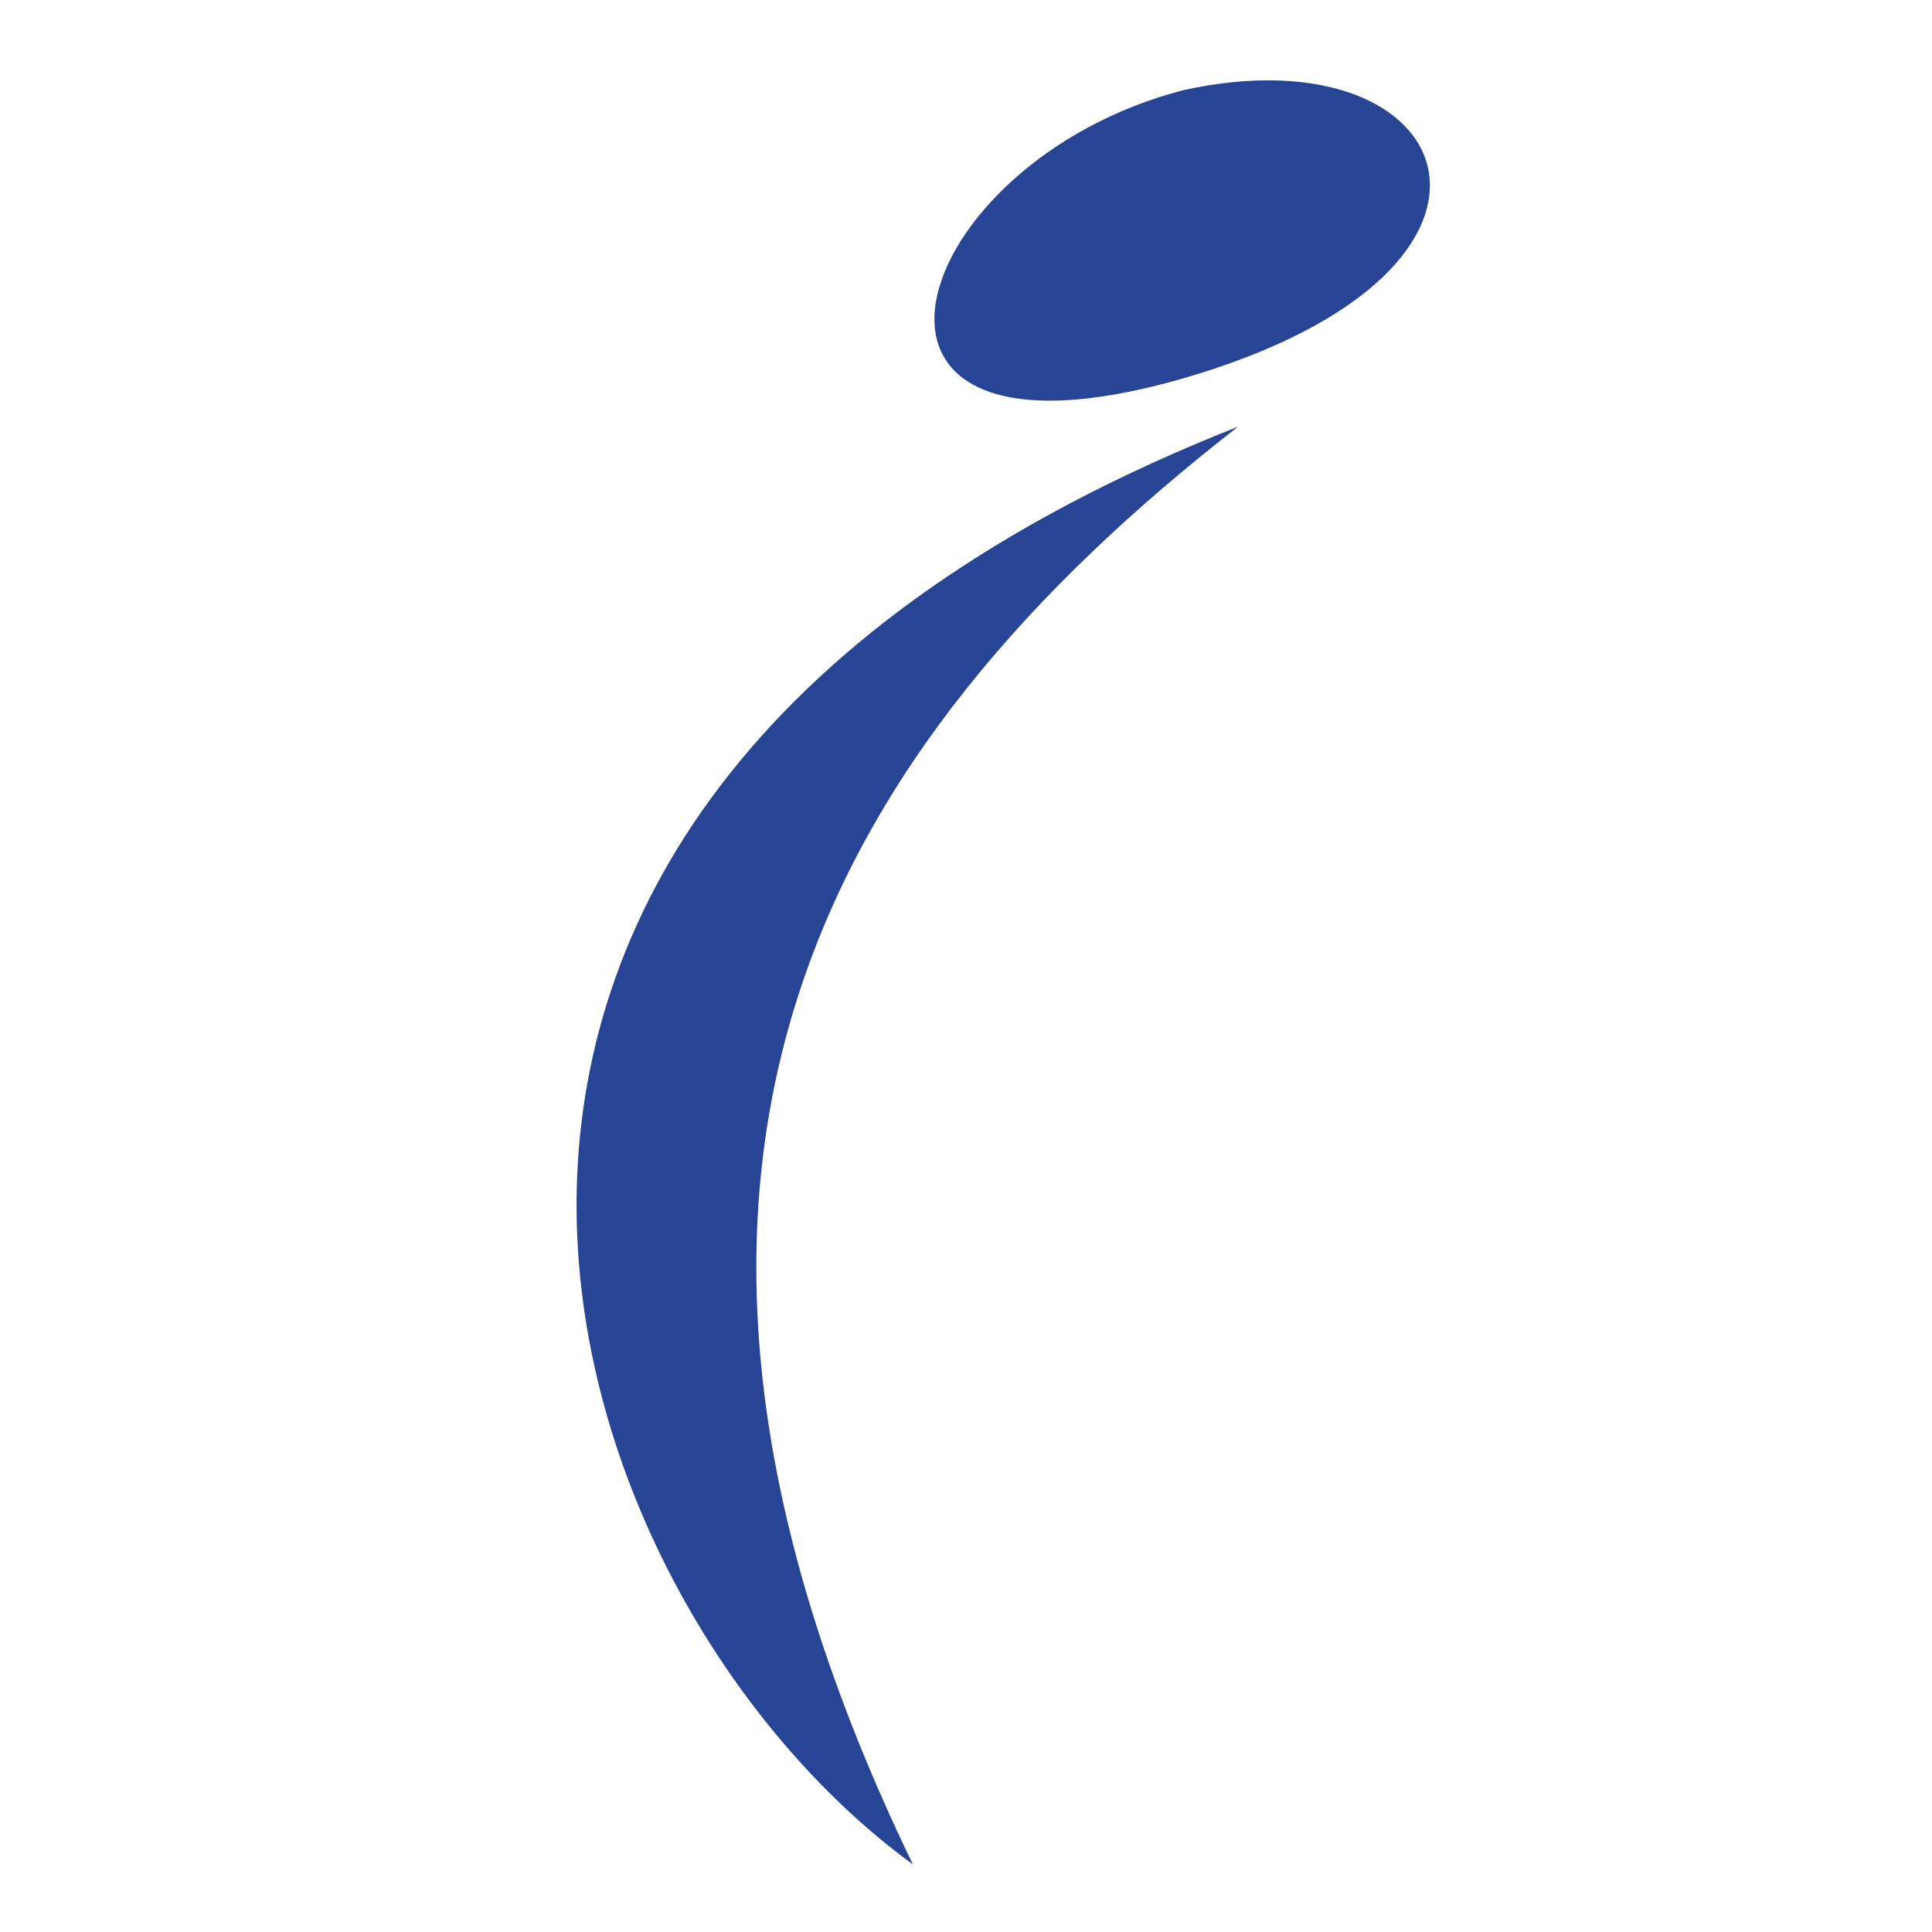 <?xml version="1.0" encoding="utf-8"?>
<!-- Generator: Adobe Illustrator 27.2.0, SVG Export Plug-In . SVG Version: 6.00 Build 0)  -->
<svg version="1.1" id="Calque_1" xmlns="http://www.w3.org/2000/svg" xmlns:xlink="http://www.w3.org/1999/xlink" x="0px" y="0px"
	 viewBox="0 0 120 120" style="enable-background:new 0 0 120 120;" xml:space="preserve">
<style type="text/css">
	.st0{fill:#284494;}
</style>
<g>
	<path class="st0" d="M76.9,26.5c-25.7,20-41,46.3-20.2,89.3C33.9,99.2,17.1,50.1,76.9,26.5"/>
	<path class="st0" d="M73.5,5.6c-17.4,4.5-23.6,24.7,0,17.9C96.9,16.7,90.7,1.8,73.5,5.6"/>
</g>
</svg>
